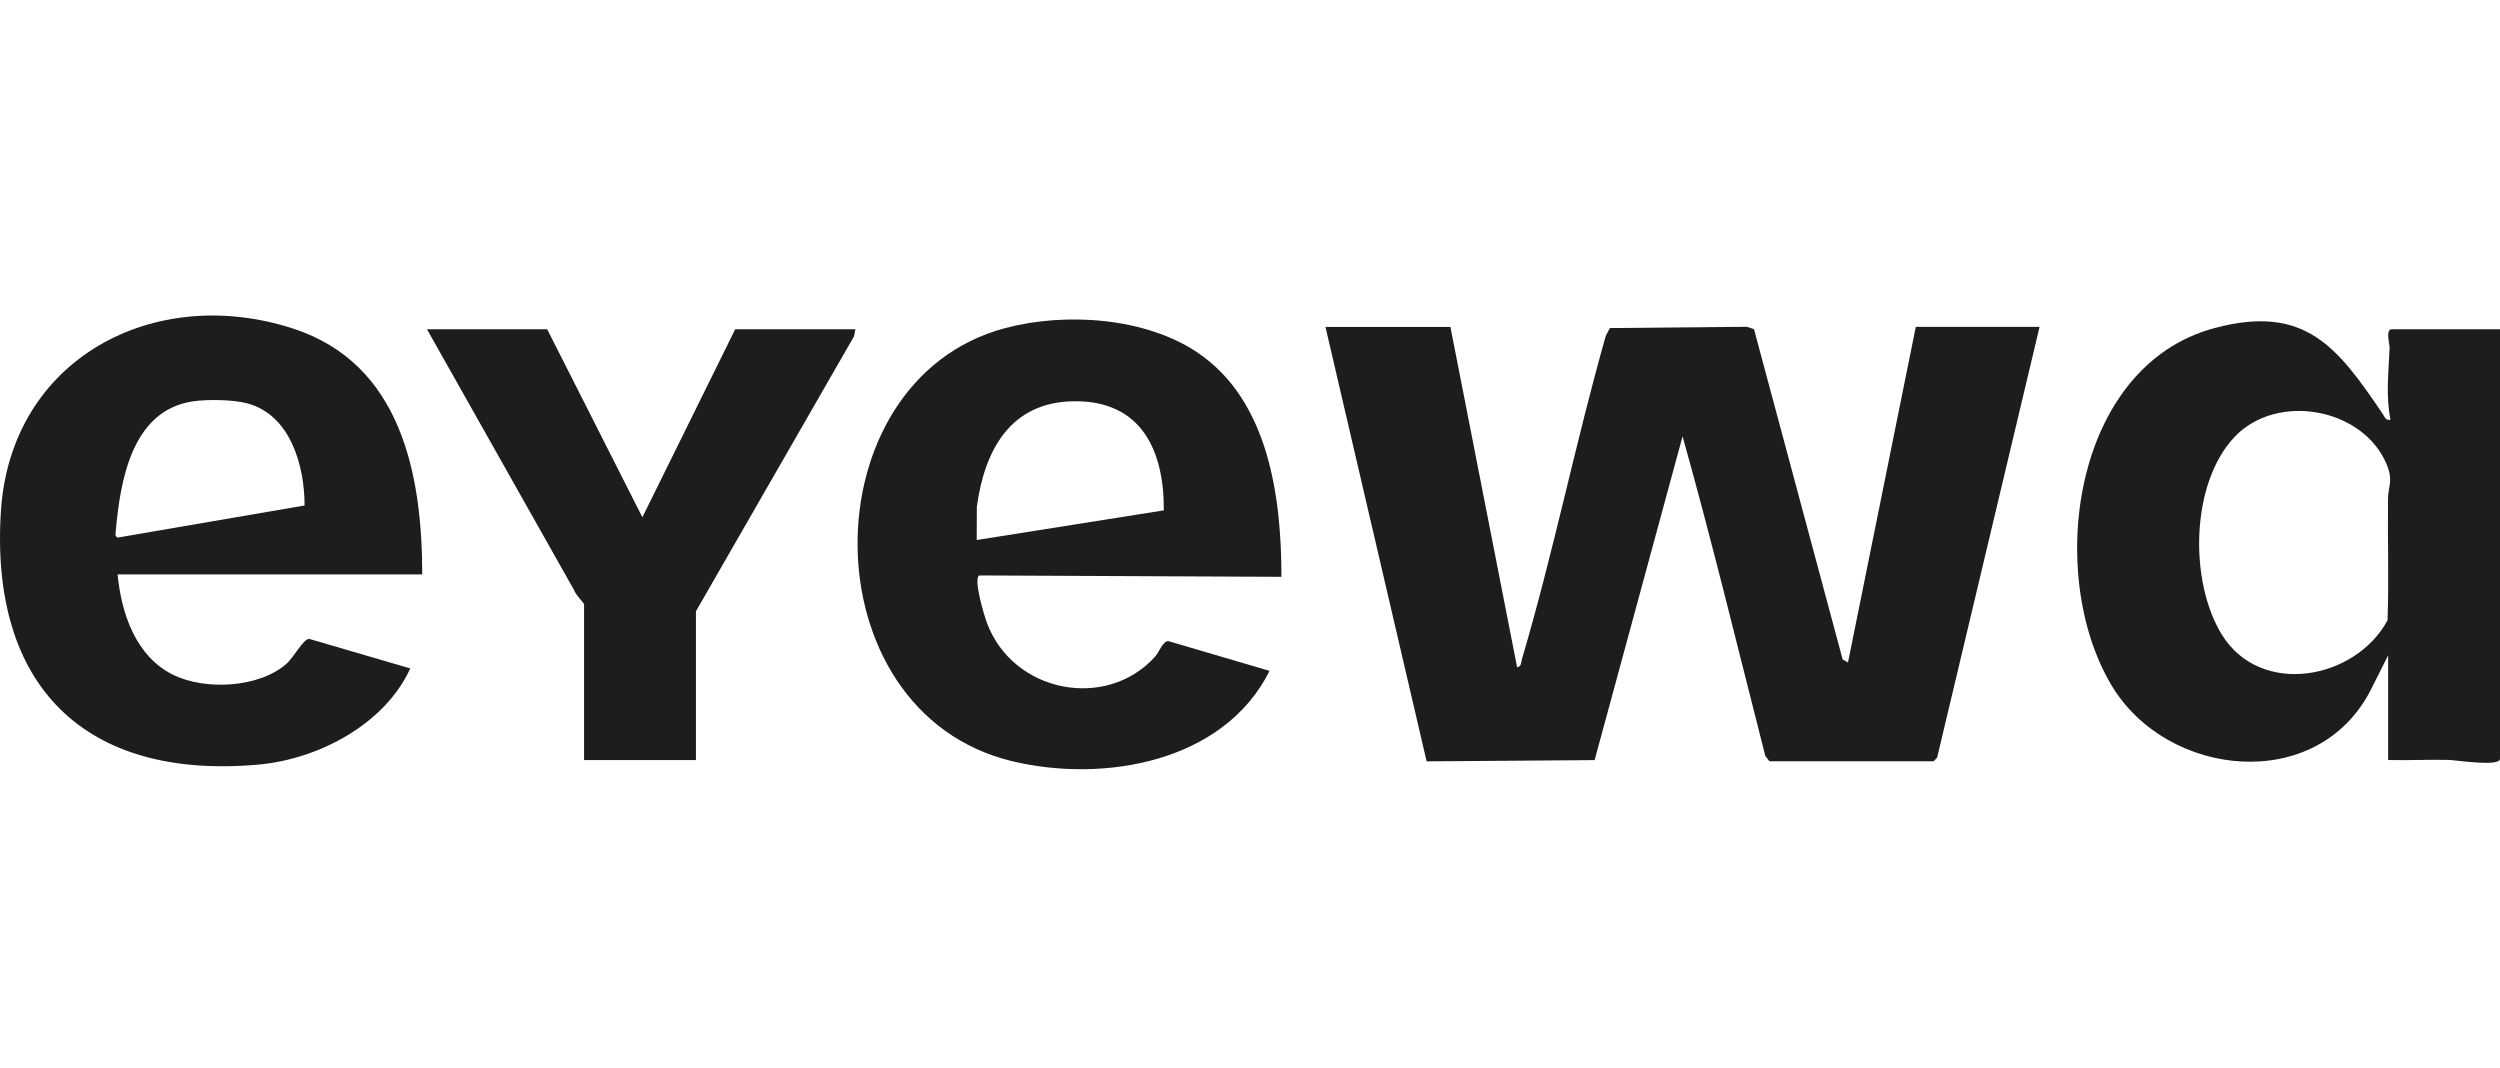 <svg width="103" height="44" viewBox="0 0 103 44" fill="none" xmlns="http://www.w3.org/2000/svg">
<g clip-path="url(#clip0_14461_227284)">
<path d="M52.795 23.765L40.338 23.708C40.103 23.875 40.544 25.347 40.658 25.653C41.731 28.55 45.59 29.287 47.596 27.046C47.757 26.865 47.906 26.418 48.132 26.412L52.305 27.64C50.428 31.405 45.48 32.264 41.713 31.364C33.245 29.342 33.264 15.675 41.419 13.516C43.896 12.861 47.173 13.071 49.336 14.524C52.274 16.501 52.795 20.484 52.795 23.765ZM44.247 16.532C41.631 16.561 40.566 18.538 40.246 20.874L40.24 22.249L47.949 21.027C47.965 18.56 47.024 16.501 44.249 16.532H44.247Z" fill="#1D1C1F"/>
<path d="M17.396 23.666H4.845C5 25.282 5.596 27.043 7.132 27.802C8.45 28.451 10.672 28.345 11.807 27.345C12.084 27.102 12.498 26.331 12.733 26.32L16.902 27.539C15.855 29.84 13.117 31.277 10.666 31.499C3.461 32.152 -0.422 28.23 0.037 21.064C0.437 14.786 6.336 11.668 12.08 13.539C16.514 14.982 17.394 19.516 17.396 23.666ZM7.959 16.534C5.418 16.902 4.955 19.826 4.769 21.881C4.759 21.993 4.728 22.072 4.841 22.15L12.549 20.826C12.549 19.203 11.974 17.089 10.179 16.616C9.601 16.463 8.556 16.447 7.959 16.534Z" fill="#1D1C1F"/>
<path d="M35.242 13.566L35.187 13.855L28.672 25.186V31.314H24.064V24.892C24.064 24.857 23.679 24.454 23.656 24.319L17.592 13.566H22.544L26.466 21.311L30.29 13.566H35.242Z" fill="#1D1C1F"/>
<path d="M59.757 13.469L62.505 27.491C62.695 27.457 62.666 27.285 62.705 27.151C63.999 22.778 64.911 18.23 66.158 13.838L66.327 13.516L71.973 13.463L72.265 13.563L75.917 27.169L76.137 27.293L78.931 13.467H84.03L79.81 31.211L79.669 31.364H72.901L72.73 31.142C71.61 26.75 70.545 22.339 69.322 17.977L65.698 31.317L58.777 31.368L54.609 13.469H59.757Z" fill="#1D1C1F"/>
<path d="M98.391 27.001L97.686 28.403C95.503 32.715 89.294 32.072 86.999 28.242C84.262 23.673 85.377 15.091 91.233 13.518C94.999 12.506 96.332 14.344 98.176 17.066C98.26 17.191 98.288 17.332 98.488 17.291C98.288 16.317 98.413 15.305 98.452 14.318C98.456 14.208 98.274 13.565 98.539 13.565H103V31.264C103 31.604 101.157 31.315 100.896 31.309C100.062 31.288 99.223 31.333 98.391 31.313V26.999V27.001ZM92.051 18.015C90.247 19.941 90.192 23.967 91.543 26.151C93.142 28.732 97.042 28.005 98.366 25.557C98.427 23.898 98.366 22.235 98.386 20.576C98.391 19.996 98.611 19.833 98.341 19.158C97.393 16.813 93.81 16.138 92.051 18.015Z" fill="#1D1C1F"/>
</g>
<defs>
<clipPath id="clip0_14461_227284">
<rect width="103" height="18.693" fill="white" transform="translate(0 13)"/>
</clipPath>
</defs>
</svg>
